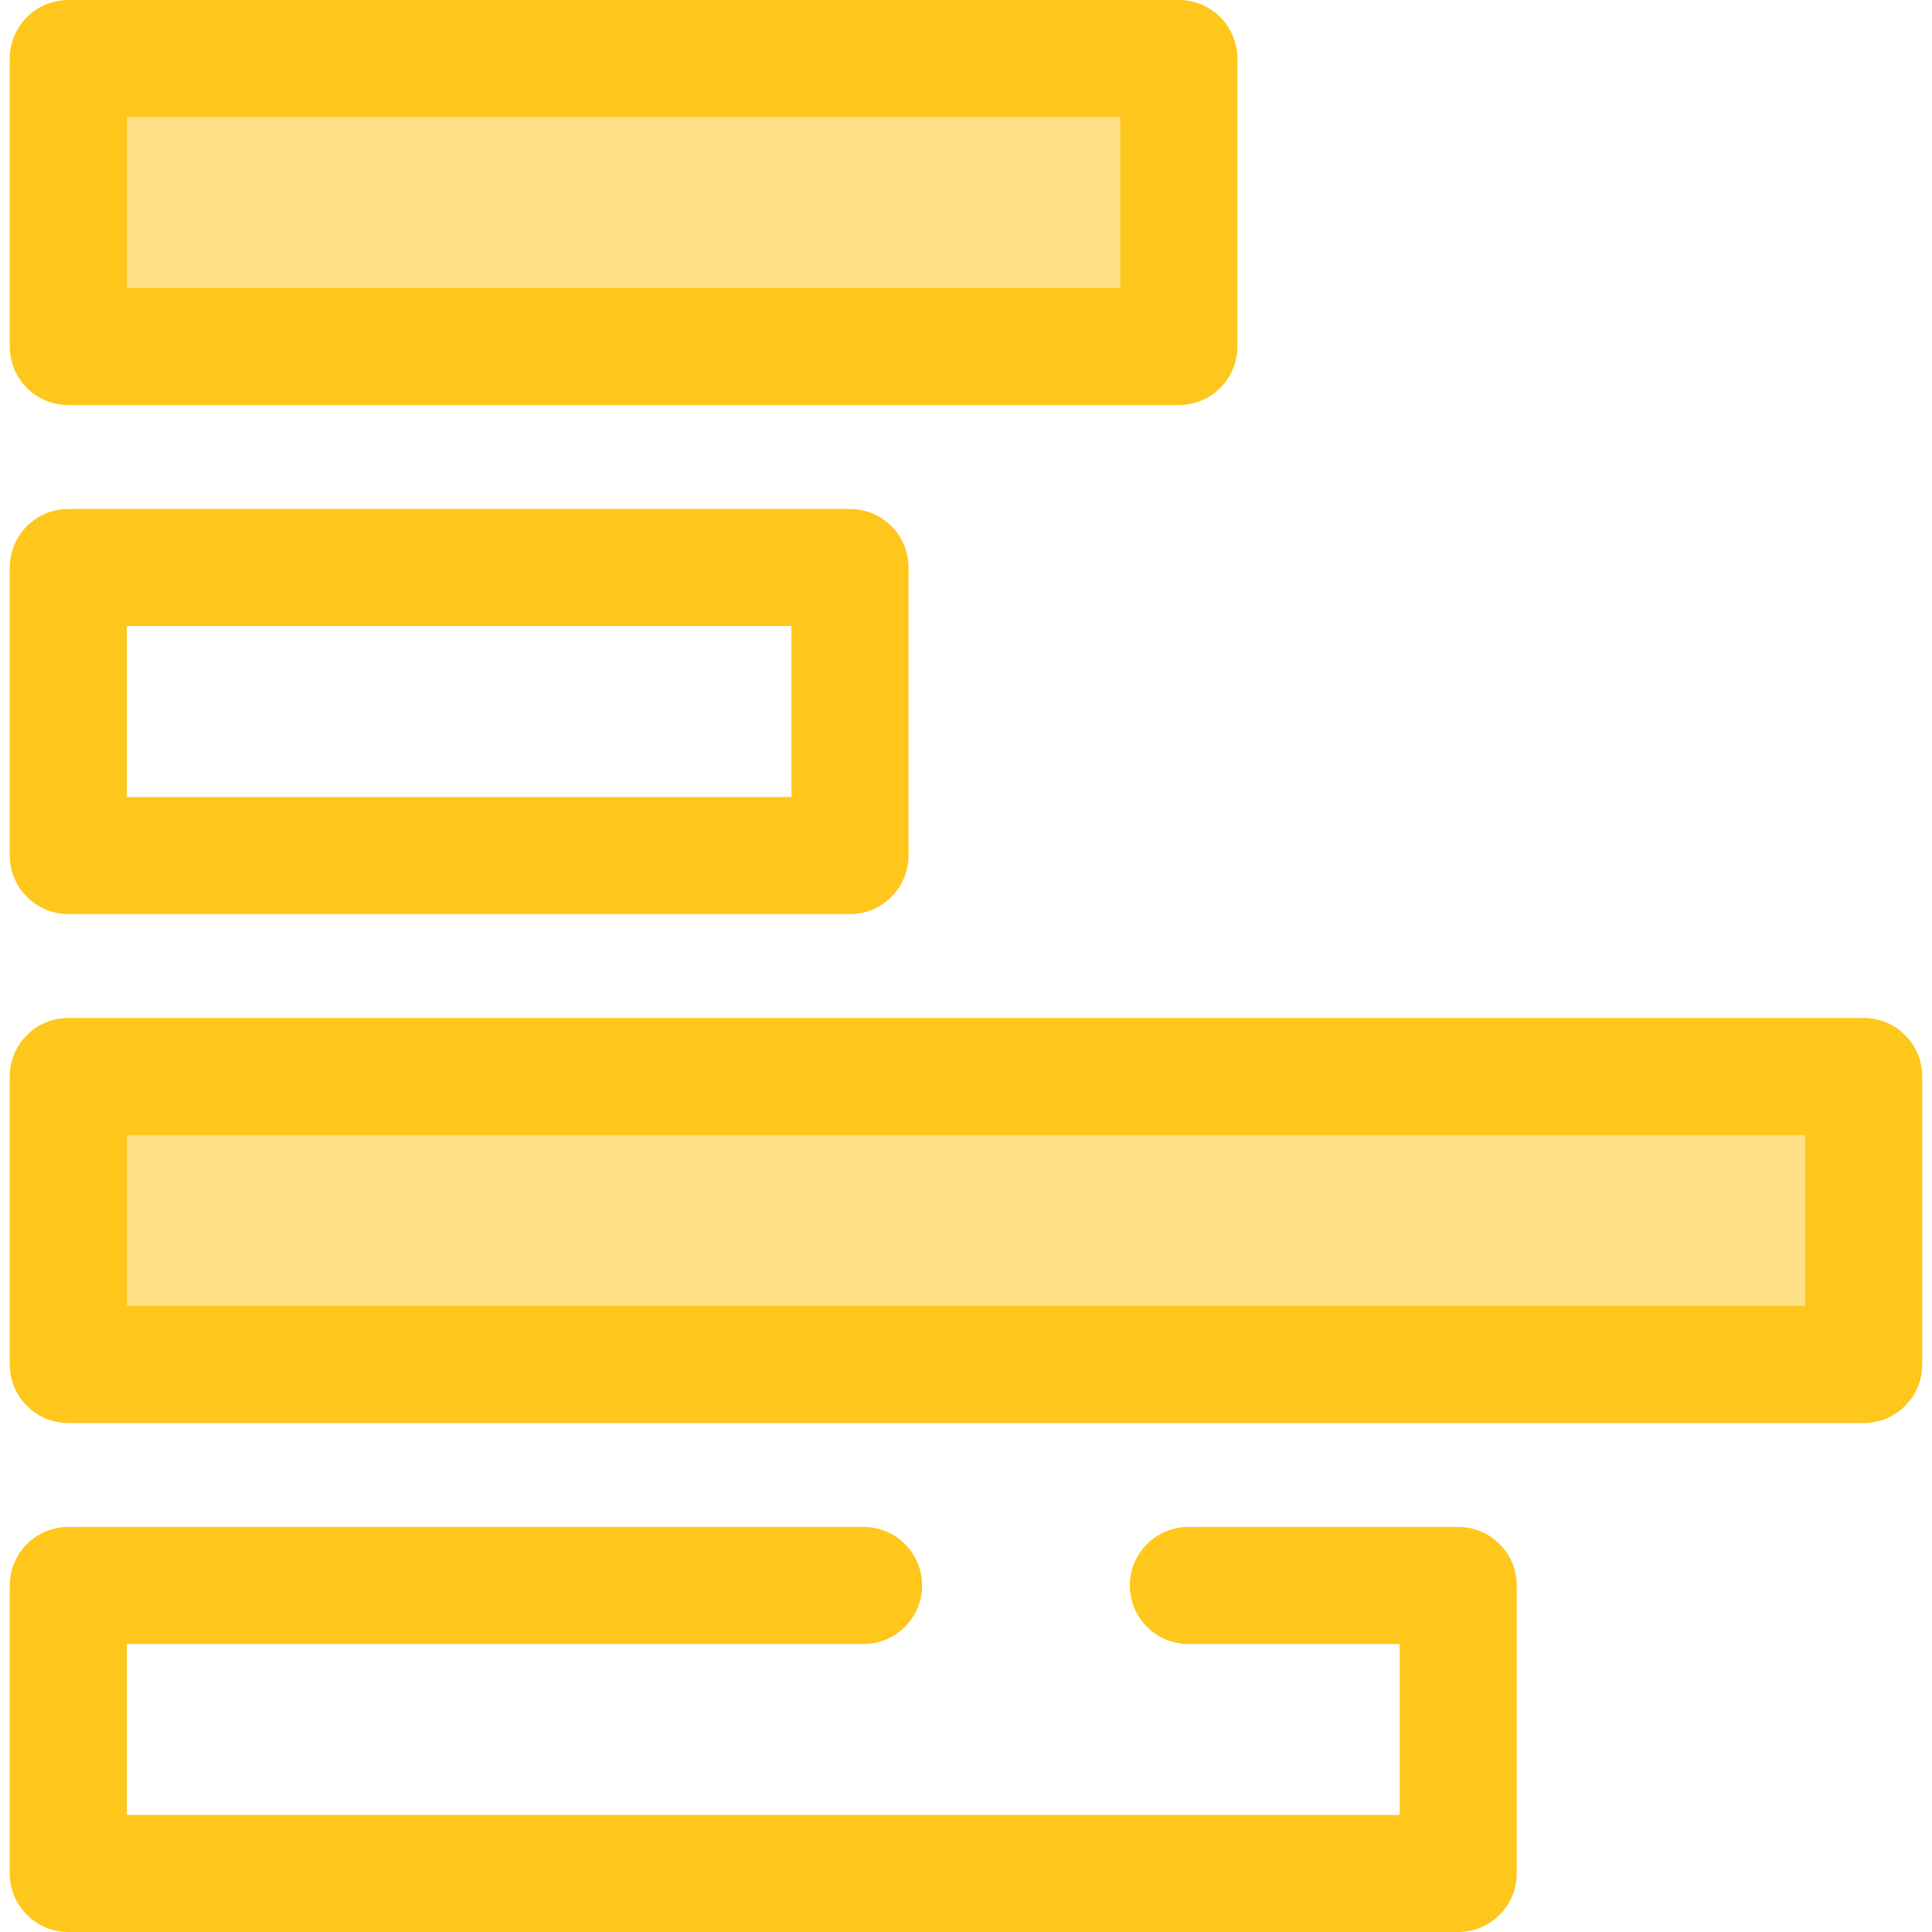 <?xml version="1.0" encoding="iso-8859-1"?>
<!-- Uploaded to: SVG Repo, www.svgrepo.com, Generator: SVG Repo Mixer Tools -->
<svg version="1.1" id="Layer_1" xmlns="http://www.w3.org/2000/svg" xmlns:xlink="http://www.w3.org/1999/xlink" 
	 viewBox="0 0 512 512" xml:space="preserve">
<rect x="18.1" y="15.51" style="fill:#FEE187;" width="294.307" height="76.326"/>
<g>
	<path style="fill:#FFC61B;" d="M312.405,107.347H18.1c-8.566,0-15.51-6.944-15.51-15.51V15.51C2.59,6.944,9.534,0,18.1,0h294.304
		c8.566,0,15.51,6.944,15.51,15.51v76.326C327.915,100.403,320.971,107.347,312.405,107.347z M33.611,76.326h263.284V31.021H33.611
		V76.326z"/>
	<path style="fill:#FFC61B;" d="M225.256,242.232H18.1c-8.566,0-15.51-6.944-15.51-15.51v-76.326c0-8.566,6.944-15.51,15.51-15.51
		h207.155c8.566,0,15.51,6.944,15.51,15.51v76.326C240.766,235.288,233.822,242.232,225.256,242.232z M33.611,211.211h176.135
		v-45.305H33.611V211.211z"/>
</g>
<rect x="18.1" y="285.28" style="fill:#FEE187;" width="475.793" height="76.326"/>
<g>
	<path style="fill:#FFC61B;" d="M493.9,377.117H18.1c-8.566,0-15.51-6.944-15.51-15.51V285.28c0-8.566,6.944-15.51,15.51-15.51
		H493.9c8.566,0,15.51,6.944,15.51,15.51v76.326C509.41,370.173,502.466,377.117,493.9,377.117z M33.611,346.096h444.779v-45.305
		H33.611V346.096z"/>
	<path style="fill:#FFC61B;" d="M386.441,512H18.1c-8.566,0-15.51-6.944-15.51-15.51v-76.326c0-8.566,6.944-15.51,15.51-15.51
		h210.755c8.566,0,15.51,6.944,15.51,15.51c0,8.566-6.944,15.51-15.51,15.51H33.611v45.305h337.32v-45.305h-55.994
		c-8.566,0-15.51-6.944-15.51-15.51c0-8.566,6.944-15.51,15.51-15.51h71.504c8.566,0,15.51,6.944,15.51,15.51v76.326
		C401.952,505.056,395.008,512,386.441,512z"/>
</g>
</svg>